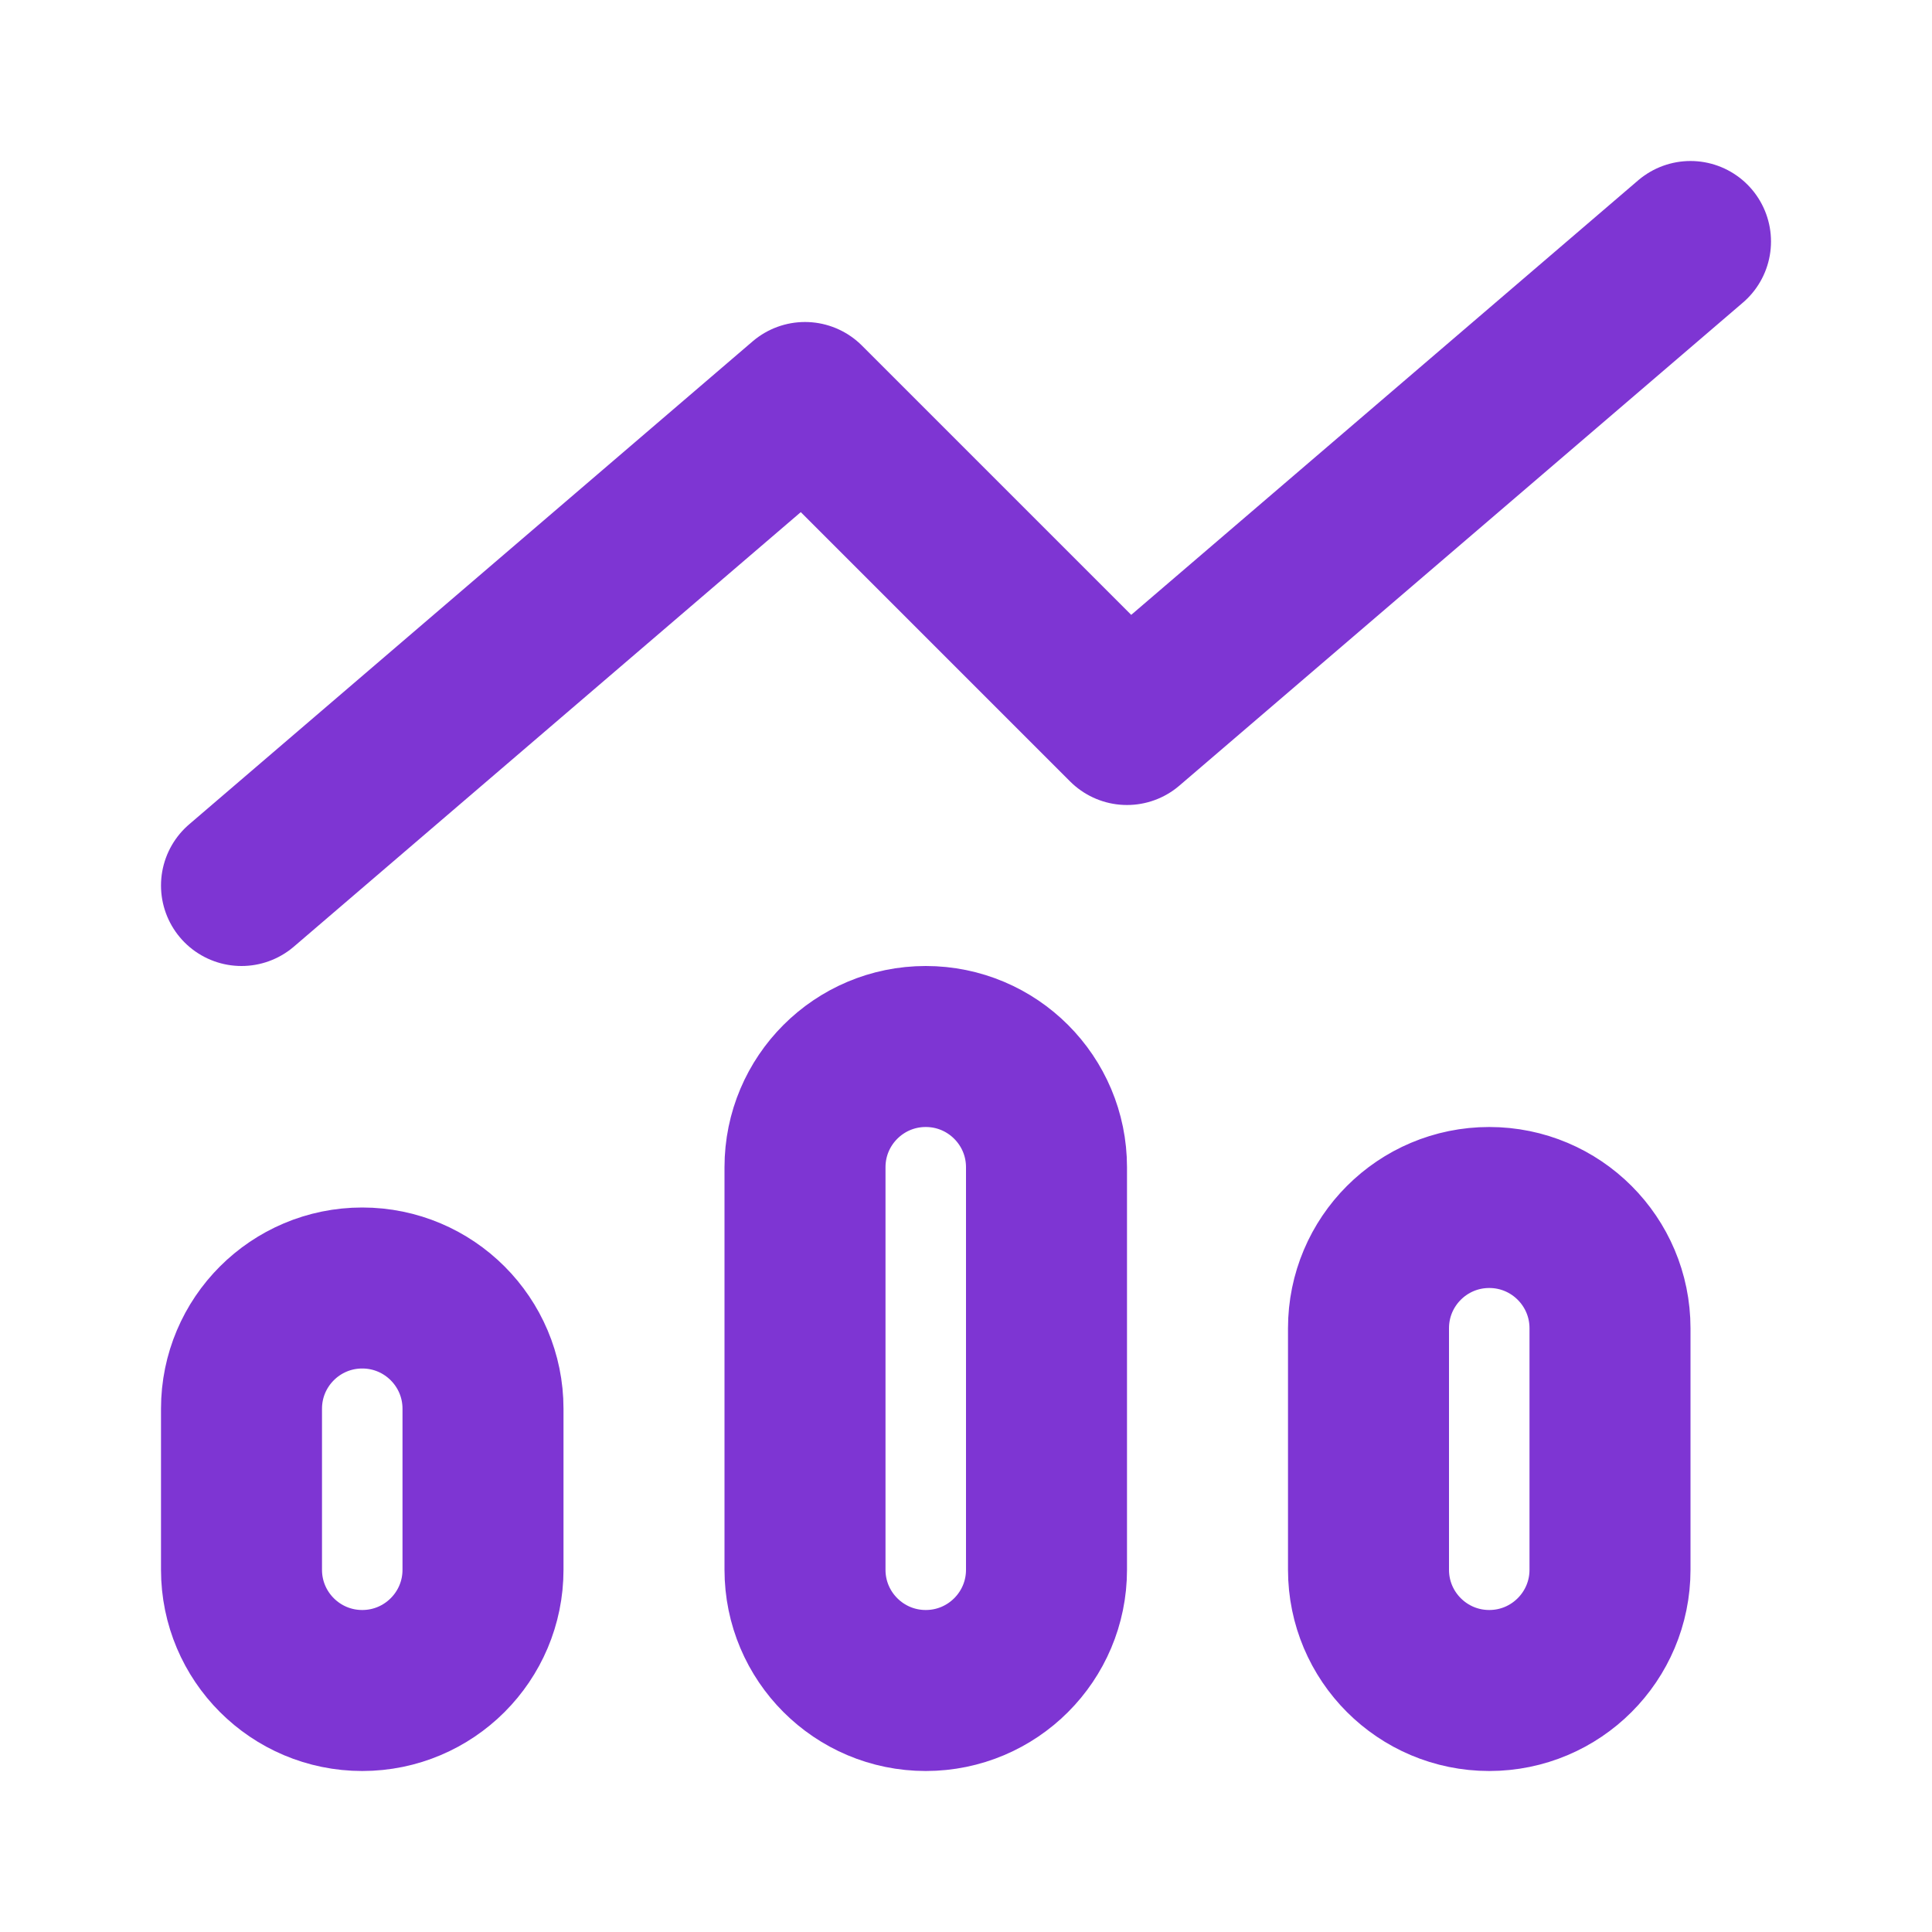 <svg xmlns="http://www.w3.org/2000/svg" width="48" height="48" viewBox="0 0 48 48" fill="none"><path d="M42 6L28 18L20 10L6 22M9 42C7.343 42 6 40.657 6 39V35C6 33.343 7.343 32 9 32C10.657 32 12 33.343 12 35V39C12 40.657 10.657 42 9 42ZM23 42C21.343 42 20 40.657 20 39V29C20 27.343 21.343 26 23 26C24.657 26 26 27.343 26 29V39C26 40.657 24.657 42 23 42ZM37 42C35.343 42 34 40.657 34 39V33C34 31.343 35.343 30 37 30C38.657 30 40 31.343 40 33V39C40 40.657 38.657 42 37 42Z" stroke="#7E35D3" stroke-width="4" stroke-linecap="round" stroke-linejoin="round"></path></svg>